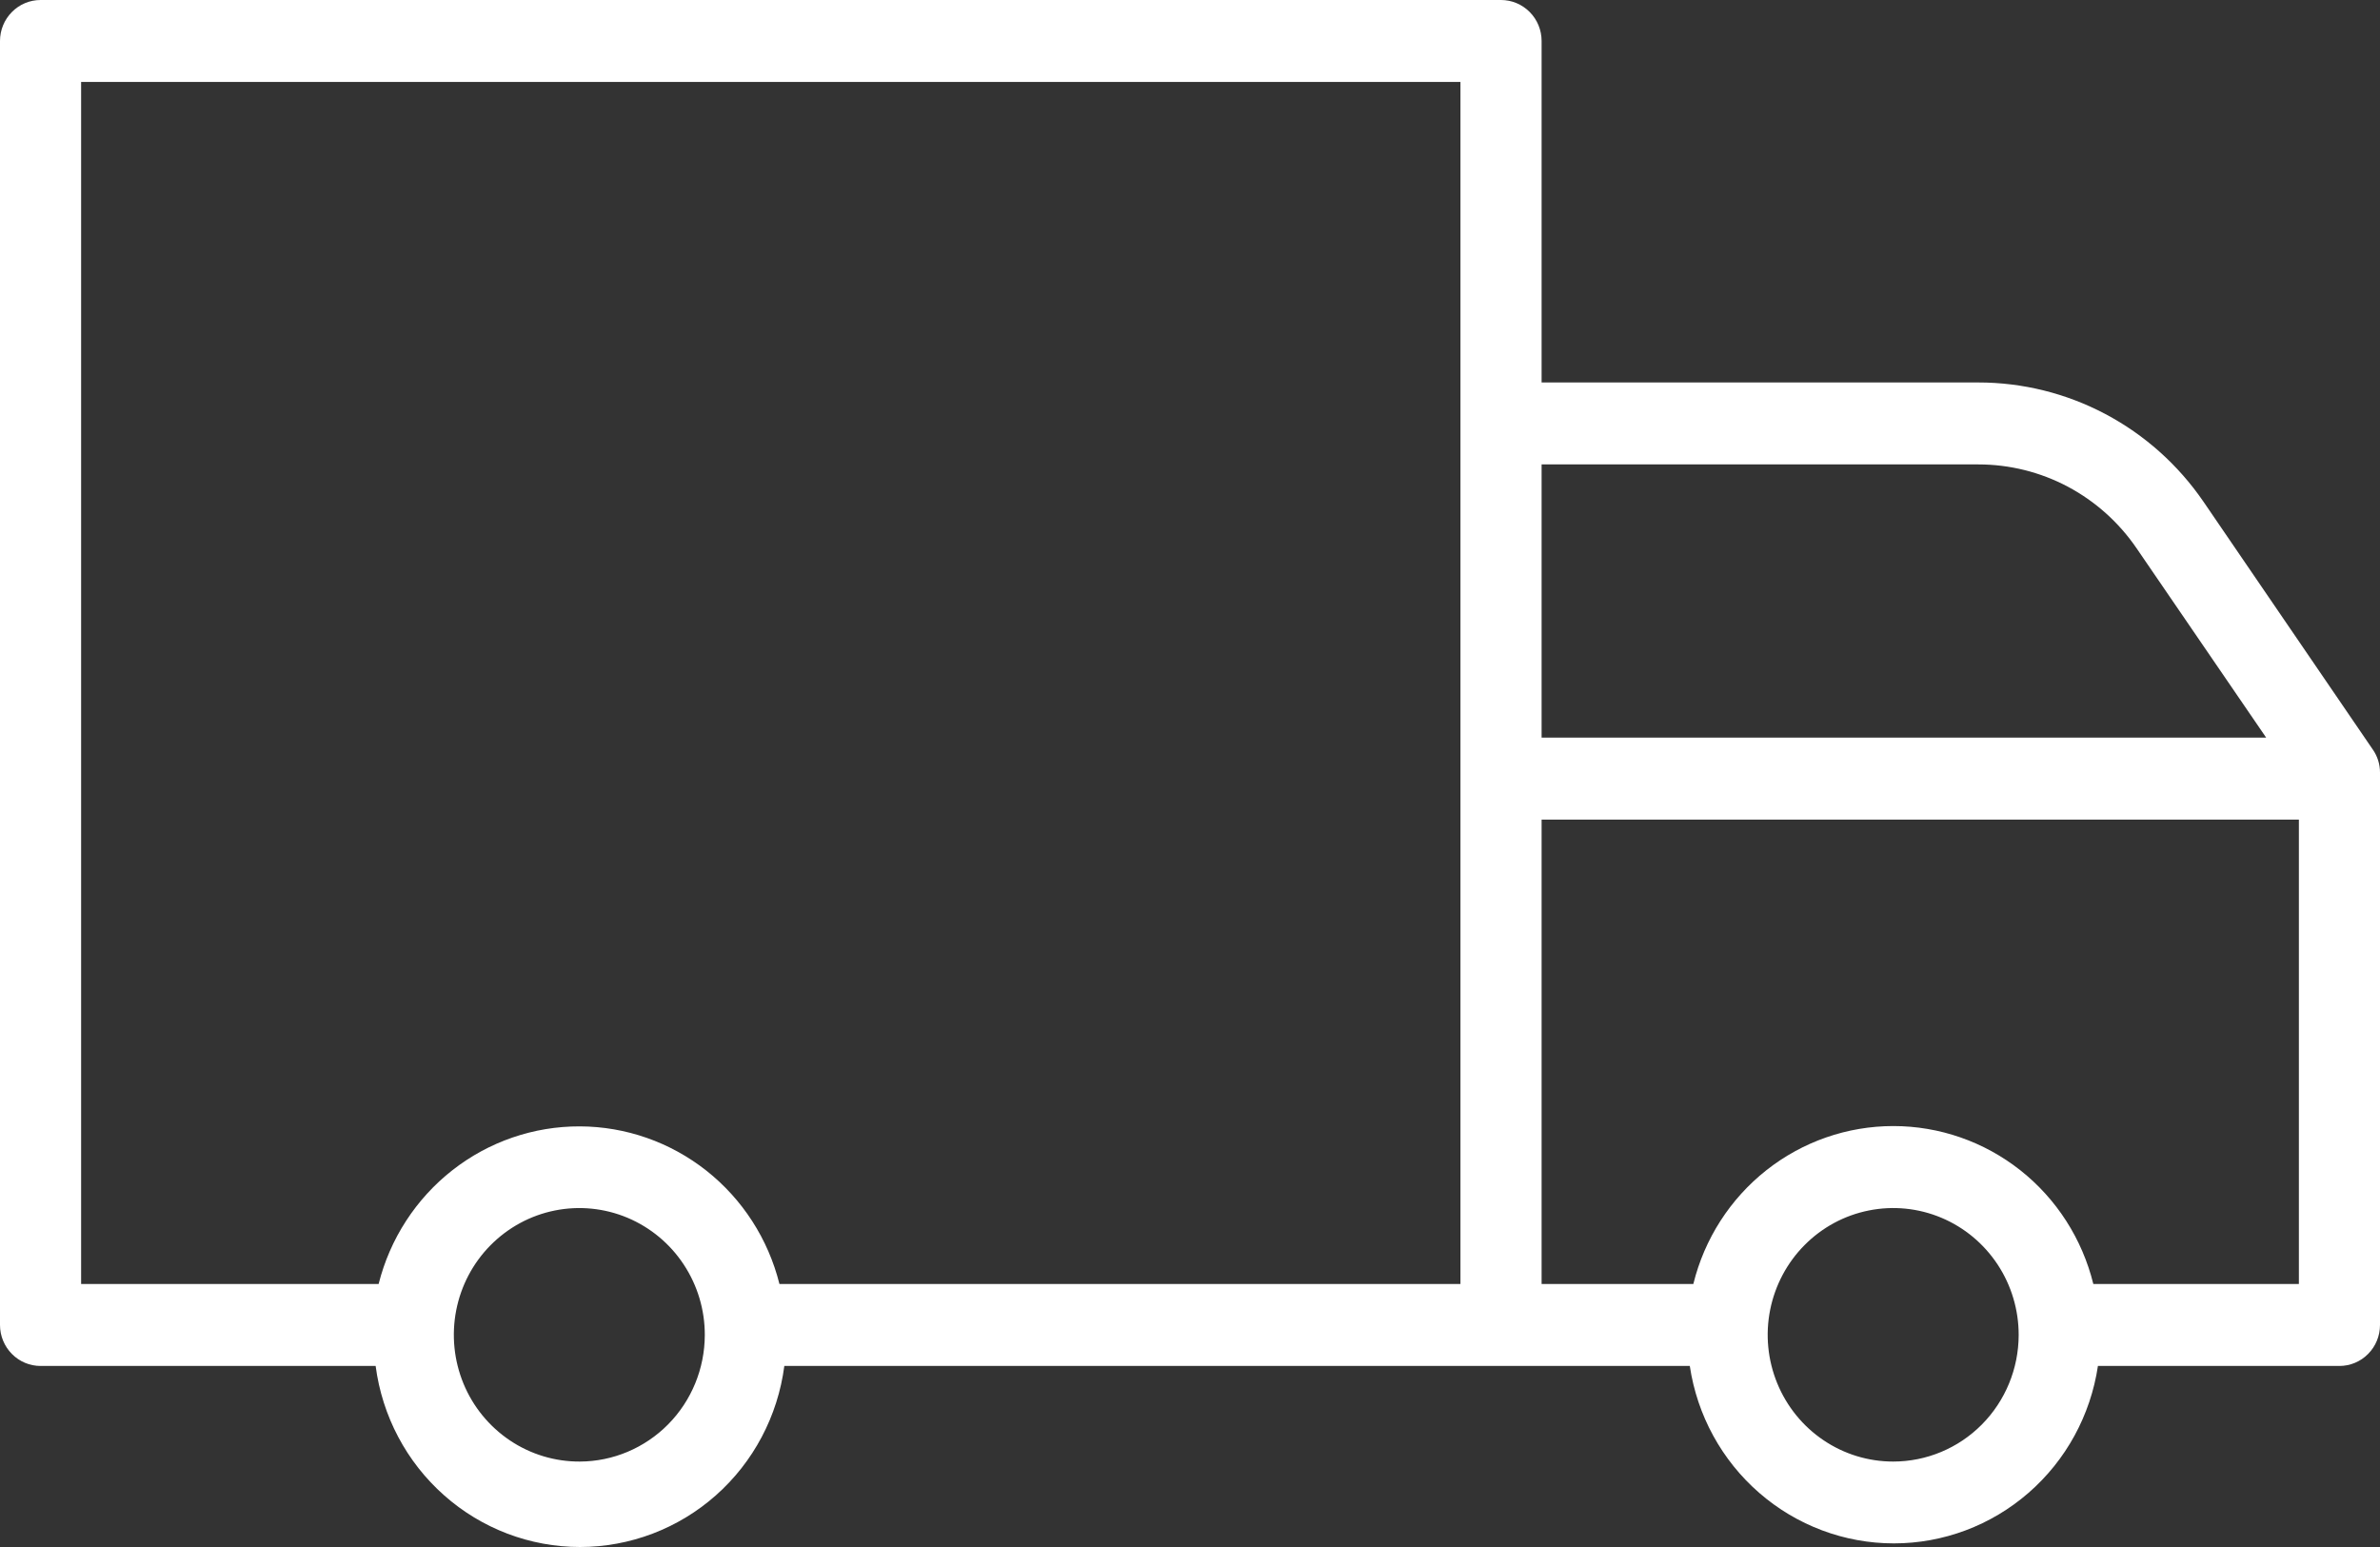 <?xml version="1.0" encoding="UTF-8"?> <svg xmlns="http://www.w3.org/2000/svg" width="60" height="39" viewBox="0 0 60 39" fill="none"><rect x="0" y="0" width="60" height="39" fill="#333333" stroke="none"/> <path d="M59.816 18.892L55.548 12.645C54.913 11.719 54.065 10.961 53.077 10.438C52.089 9.915 50.99 9.642 49.875 9.642H38.864V1.033C38.864 0.759 38.756 0.496 38.564 0.303C38.372 0.109 38.112 0 37.841 0H1.023C0.751 0 0.491 0.109 0.3 0.303C0.108 0.496 0 0.759 0 1.033V33.403C0 33.677 0.108 33.94 0.3 34.133C0.491 34.327 0.751 34.436 1.023 34.436H9.47C9.635 35.699 10.248 36.858 11.196 37.697C12.143 38.537 13.361 39 14.622 39C15.882 39 17.1 38.537 18.048 37.697C18.995 36.858 19.608 35.699 19.773 34.436H42.6C42.785 35.68 43.407 36.816 44.351 37.636C45.295 38.457 46.499 38.909 47.744 38.909C48.99 38.909 50.194 38.457 51.138 37.636C52.082 36.816 52.703 35.68 52.889 34.436H58.977C59.248 34.436 59.509 34.327 59.7 34.133C59.892 33.94 60 33.677 60 33.403V19.477C60.001 19.267 59.936 19.062 59.816 18.892V18.892ZM49.875 11.708C50.66 11.708 51.433 11.9 52.128 12.268C52.822 12.637 53.418 13.17 53.864 13.823L57.13 18.595H38.864V11.708H49.875ZM14.618 36.846C13.992 36.849 13.378 36.664 12.856 36.314C12.334 35.964 11.926 35.466 11.685 34.882C11.444 34.298 11.38 33.654 11.501 33.033C11.622 32.412 11.922 31.842 12.365 31.394C12.808 30.946 13.372 30.64 13.986 30.517C14.601 30.393 15.238 30.457 15.817 30.699C16.395 30.942 16.89 31.352 17.237 31.879C17.585 32.406 17.77 33.025 17.768 33.658C17.766 34.502 17.434 35.311 16.844 35.908C16.254 36.505 15.454 36.843 14.618 36.846ZM14.618 28.396C13.455 28.392 12.324 28.781 11.405 29.501C10.486 30.221 9.831 31.231 9.545 32.37H2.045V2.066H36.818V32.37H19.65C19.367 31.237 18.719 30.232 17.808 29.512C16.897 28.793 15.775 28.4 14.618 28.396V28.396ZM47.727 36.846C47.101 36.846 46.489 36.659 45.969 36.307C45.449 35.956 45.043 35.456 44.804 34.872C44.565 34.288 44.502 33.645 44.625 33.025C44.748 32.405 45.05 31.835 45.493 31.389C45.936 30.942 46.5 30.638 47.114 30.516C47.728 30.393 48.365 30.457 48.943 30.7C49.521 30.943 50.014 31.354 50.361 31.88C50.708 32.407 50.892 33.025 50.891 33.658C50.889 34.504 50.555 35.315 49.962 35.913C49.369 36.511 48.565 36.846 47.727 36.846V36.846ZM52.773 32.37C52.493 31.233 51.845 30.223 50.931 29.501C50.017 28.78 48.891 28.388 47.731 28.388C46.571 28.388 45.444 28.78 44.531 29.501C43.617 30.223 42.968 31.233 42.689 32.37H38.864V20.662H57.955V32.37H52.773Z" fill="white"></path> </svg> 